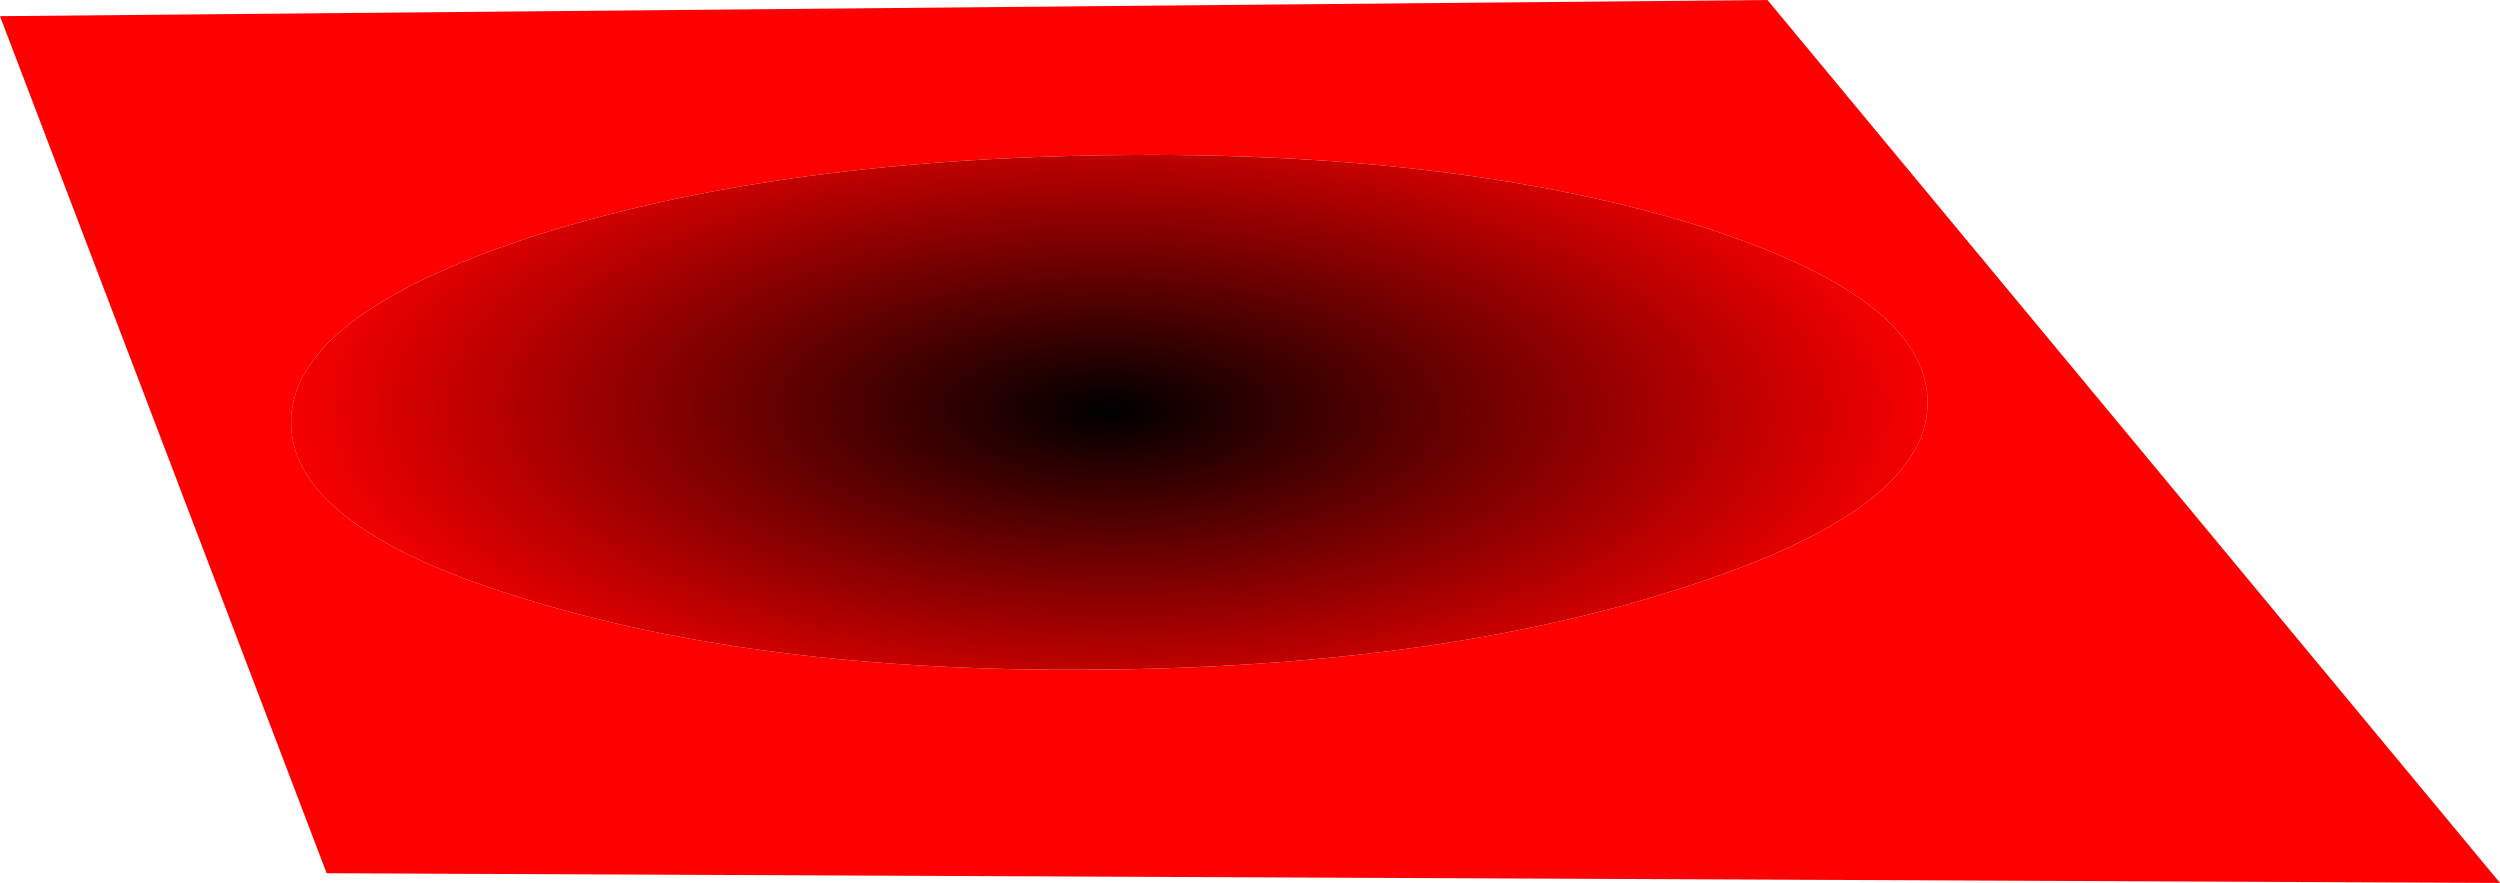 <?xml version="1.0" encoding="UTF-8" standalone="no"?>
<svg xmlns:xlink="http://www.w3.org/1999/xlink" height="27.3px" width="77.3px" xmlns="http://www.w3.org/2000/svg">
  <g transform="matrix(1.0, 0.0, 0.0, 1.0, -261.7, 119.6)">
    <path d="M270.7 -106.5 Q270.75 -103.2 278.2 -101.0 285.65 -98.75 296.15 -98.9 306.55 -99.05 313.95 -101.5 321.35 -103.9 321.3 -107.2 321.25 -110.5 313.8 -112.75 306.35 -114.95 295.9 -114.8 285.45 -114.65 278.05 -112.25 270.65 -109.8 270.7 -106.5 M316.35 -119.6 L339.0 -92.3 271.8 -92.6 261.7 -119.1 316.35 -119.6" fill="#ff0000" fill-rule="evenodd" stroke="none"/>
    <path d="M270.7 -106.5 Q270.65 -109.8 278.05 -112.25 285.45 -114.65 295.9 -114.8 306.35 -114.95 313.8 -112.75 321.25 -110.5 321.3 -107.2 321.35 -103.9 313.95 -101.5 306.55 -99.05 296.15 -98.9 285.65 -98.75 278.2 -101.0 270.75 -103.2 270.7 -106.5" fill="url(#gradient0)" fill-rule="evenodd" stroke="none"/>
  </g>
  <defs>
    <radialGradient cx="0" cy="0" gradientTransform="matrix(-1.0E-4, 0.013, -0.032, -2.0E-4, 296.0, -106.9)" gradientUnits="userSpaceOnUse" id="gradient0" r="819.2" spreadMethod="pad">
      <stop offset="0.0" stop-color="#000000"/>
      <stop offset="1.0" stop-color="#ff0000"/>
    </radialGradient>
  </defs>
</svg>
